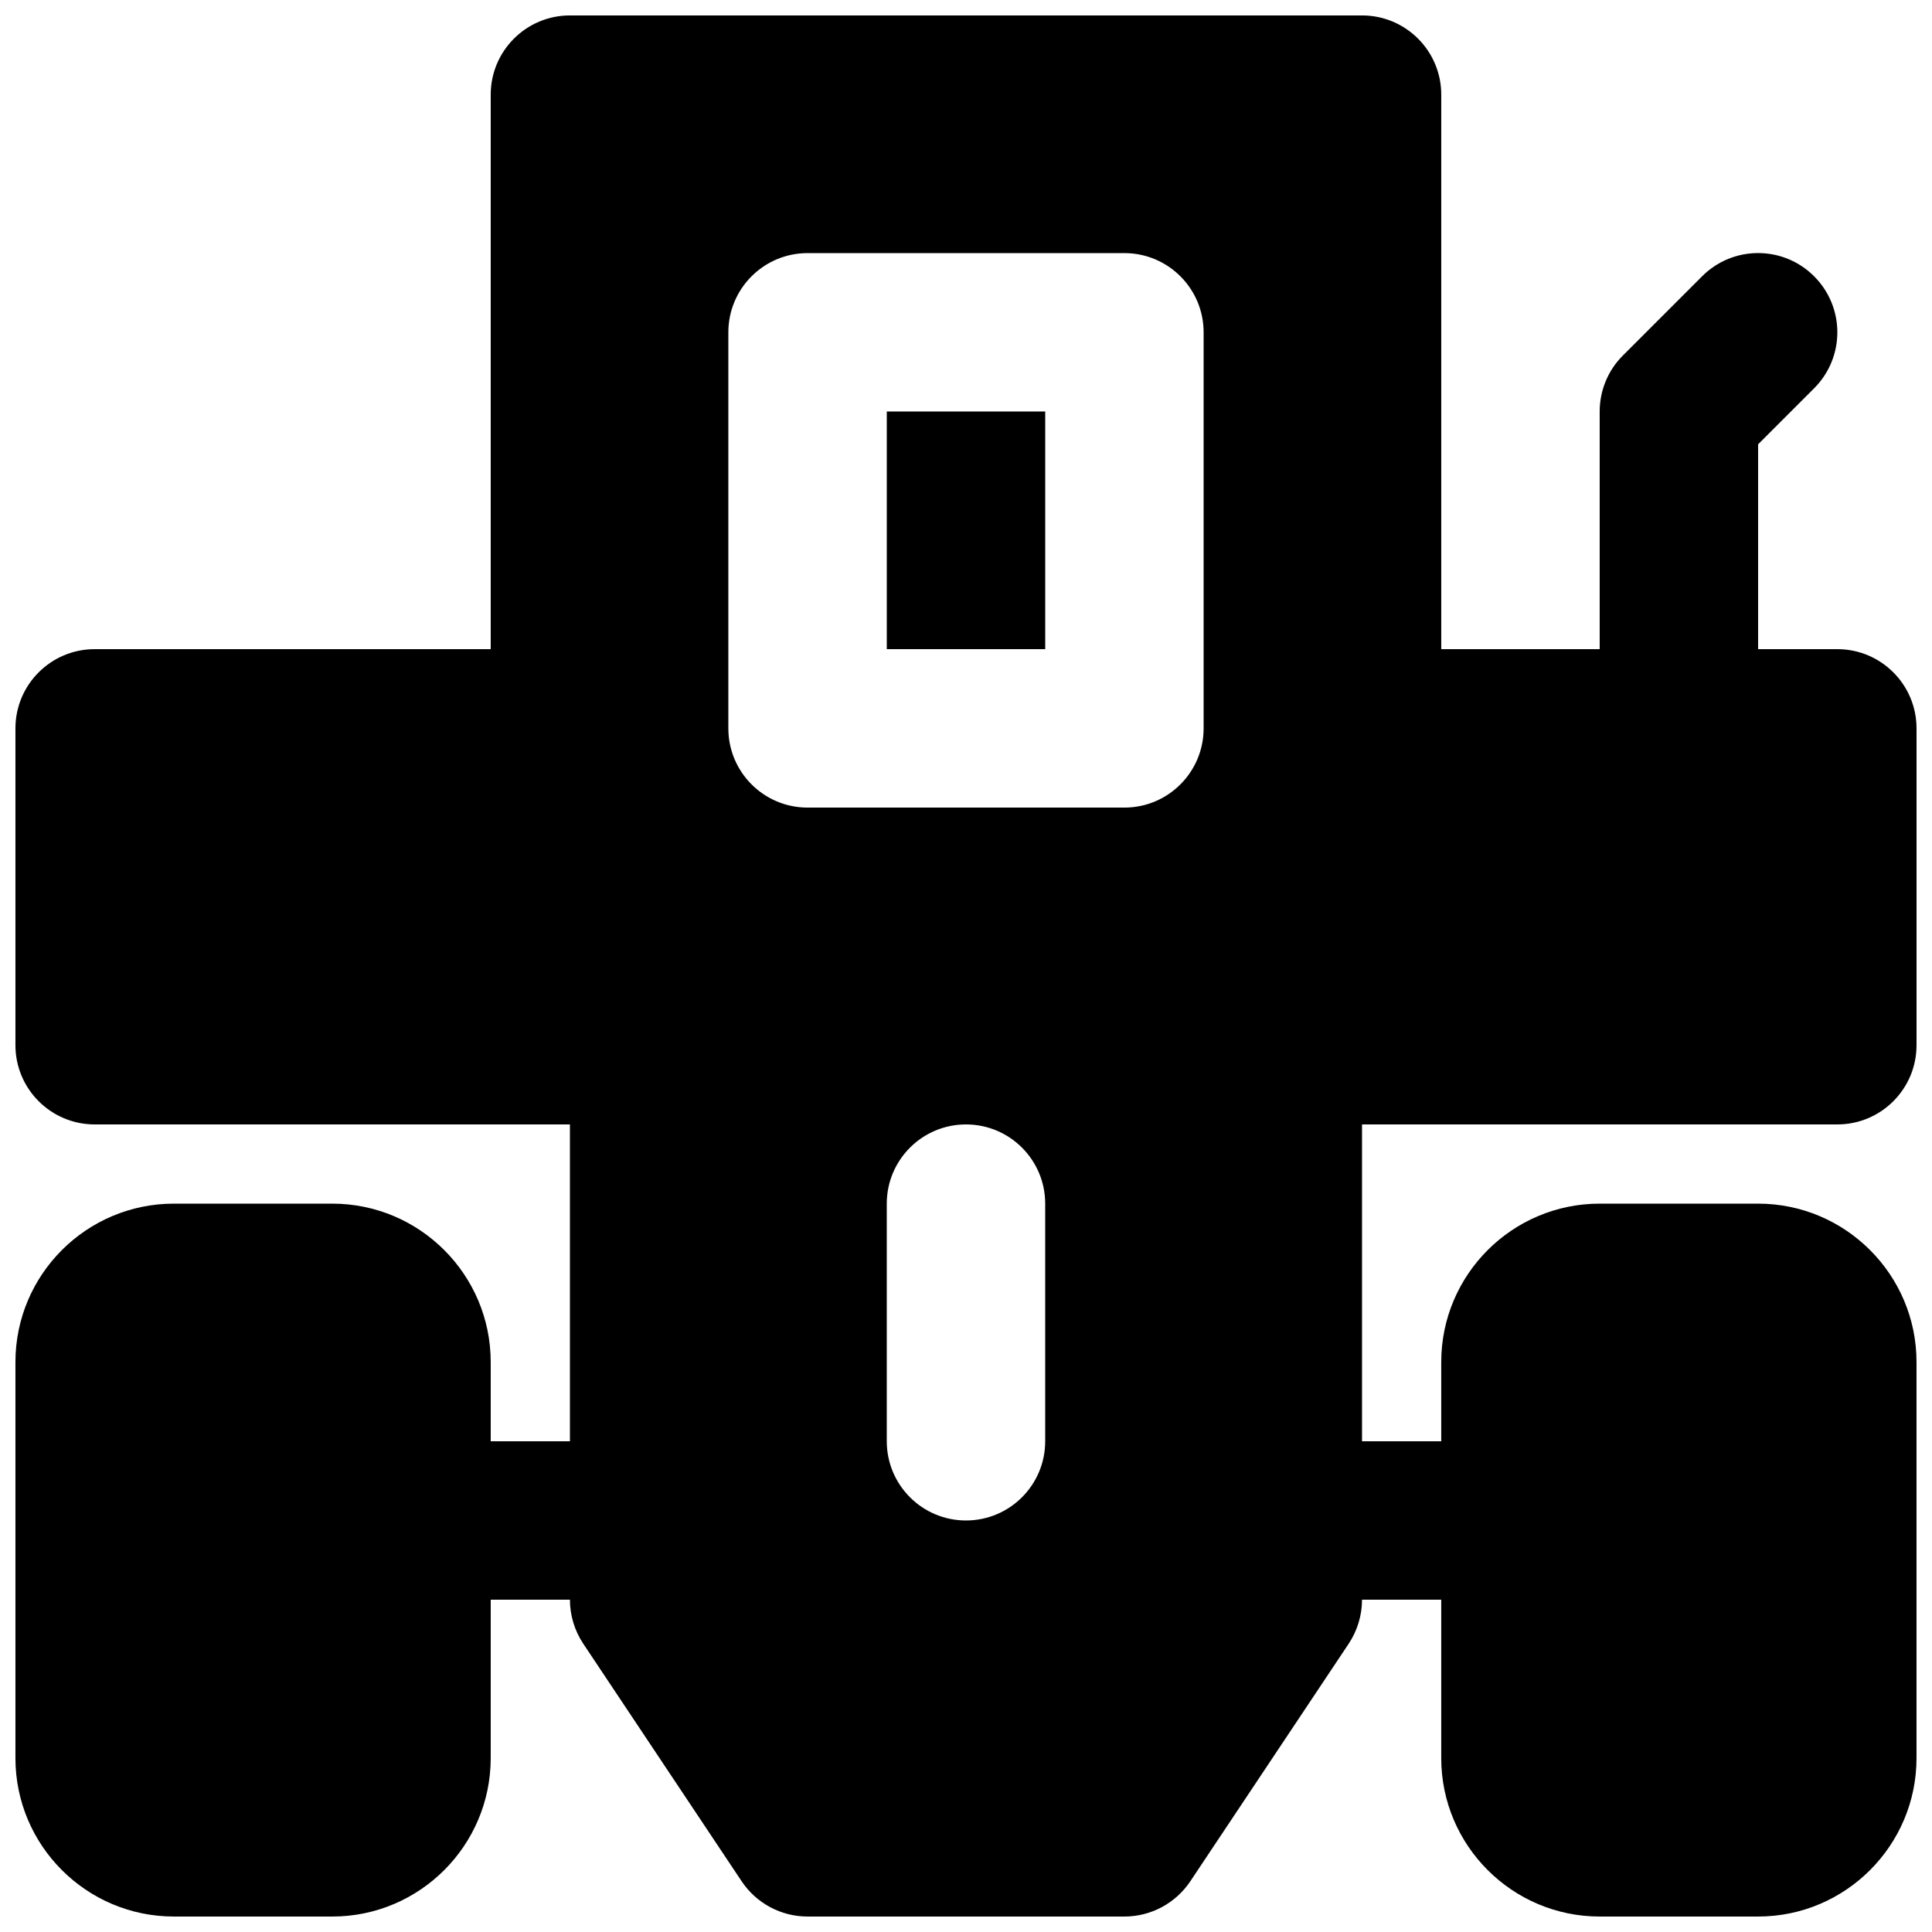 <?xml version="1.0" encoding="UTF-8"?>
<!-- Uploaded to: ICON Repo, www.iconrepo.com, Generator: ICON Repo Mixer Tools -->
<svg width="800px" height="800px" version="1.1" viewBox="144 144 512 512" xmlns="http://www.w3.org/2000/svg">
 <defs>
  <clipPath id="a">
   <path d="m148.09 148.09h503.81v503.81h-503.81z"/>
  </clipPath>
 </defs>
 <path d="m379.01 316.03h41.984v-62.977h-41.984z" fill-rule="evenodd"/>
 <g clip-path="url(#a)">
  <path d="m441.98 358.02h-83.969c-11.59 0-20.992-9.406-20.992-20.992v-104.96c0-11.59 9.402-20.992 20.992-20.992h83.969c11.586 0 20.992 9.402 20.992 20.992v104.96c0 11.586-9.406 20.992-20.992 20.992zm-20.992 167.93c0 11.59-9.406 20.992-20.992 20.992-11.59 0-20.992-9.402-20.992-20.992v-62.973c0-11.59 9.402-20.992 20.992-20.992 11.586 0 20.992 9.402 20.992 20.992zm209.92-83.965c11.59 0 20.992-9.406 20.992-20.992v-83.969c0-11.59-9.402-20.992-20.992-20.992h-20.992v-54.285l14.844-14.844c8.207-8.207 8.207-21.473 0-29.684-8.211-8.207-21.477-8.207-29.684 0l-20.992 20.992c-3.945 3.926-6.152 9.281-6.152 14.844v62.977h-41.984v-146.95c0-11.586-9.402-20.992-20.992-20.992h-209.92c-11.59 0-20.992 9.406-20.992 20.992v146.95h-104.96c-11.586 0-20.992 9.402-20.992 20.992v83.969c0 11.586 9.406 20.992 20.992 20.992h125.95v83.965h-20.992v-20.992c0-23.152-18.832-41.98-41.984-41.98h-41.984c-23.156 0-41.984 18.828-41.984 41.98v104.96c0 23.156 18.828 41.984 41.984 41.984h41.984c23.152 0 41.984-18.828 41.984-41.984v-41.984h20.992c0 4.137 1.238 8.211 3.527 11.652l41.984 62.977c3.902 5.836 10.453 9.34 17.465 9.34h83.969c7.008 0 13.559-3.504 17.465-9.34l41.984-62.977c2.285-3.441 3.523-7.516 3.523-11.652h20.992v41.984c0 23.156 18.832 41.984 41.984 41.984h41.984c23.156 0 41.984-18.828 41.984-41.984v-104.96c0-23.152-18.828-41.98-41.984-41.98h-41.984c-23.152 0-41.984 18.828-41.984 41.98v20.992h-20.992v-83.965z" fill-rule="evenodd"/>
 </g>
</svg>
